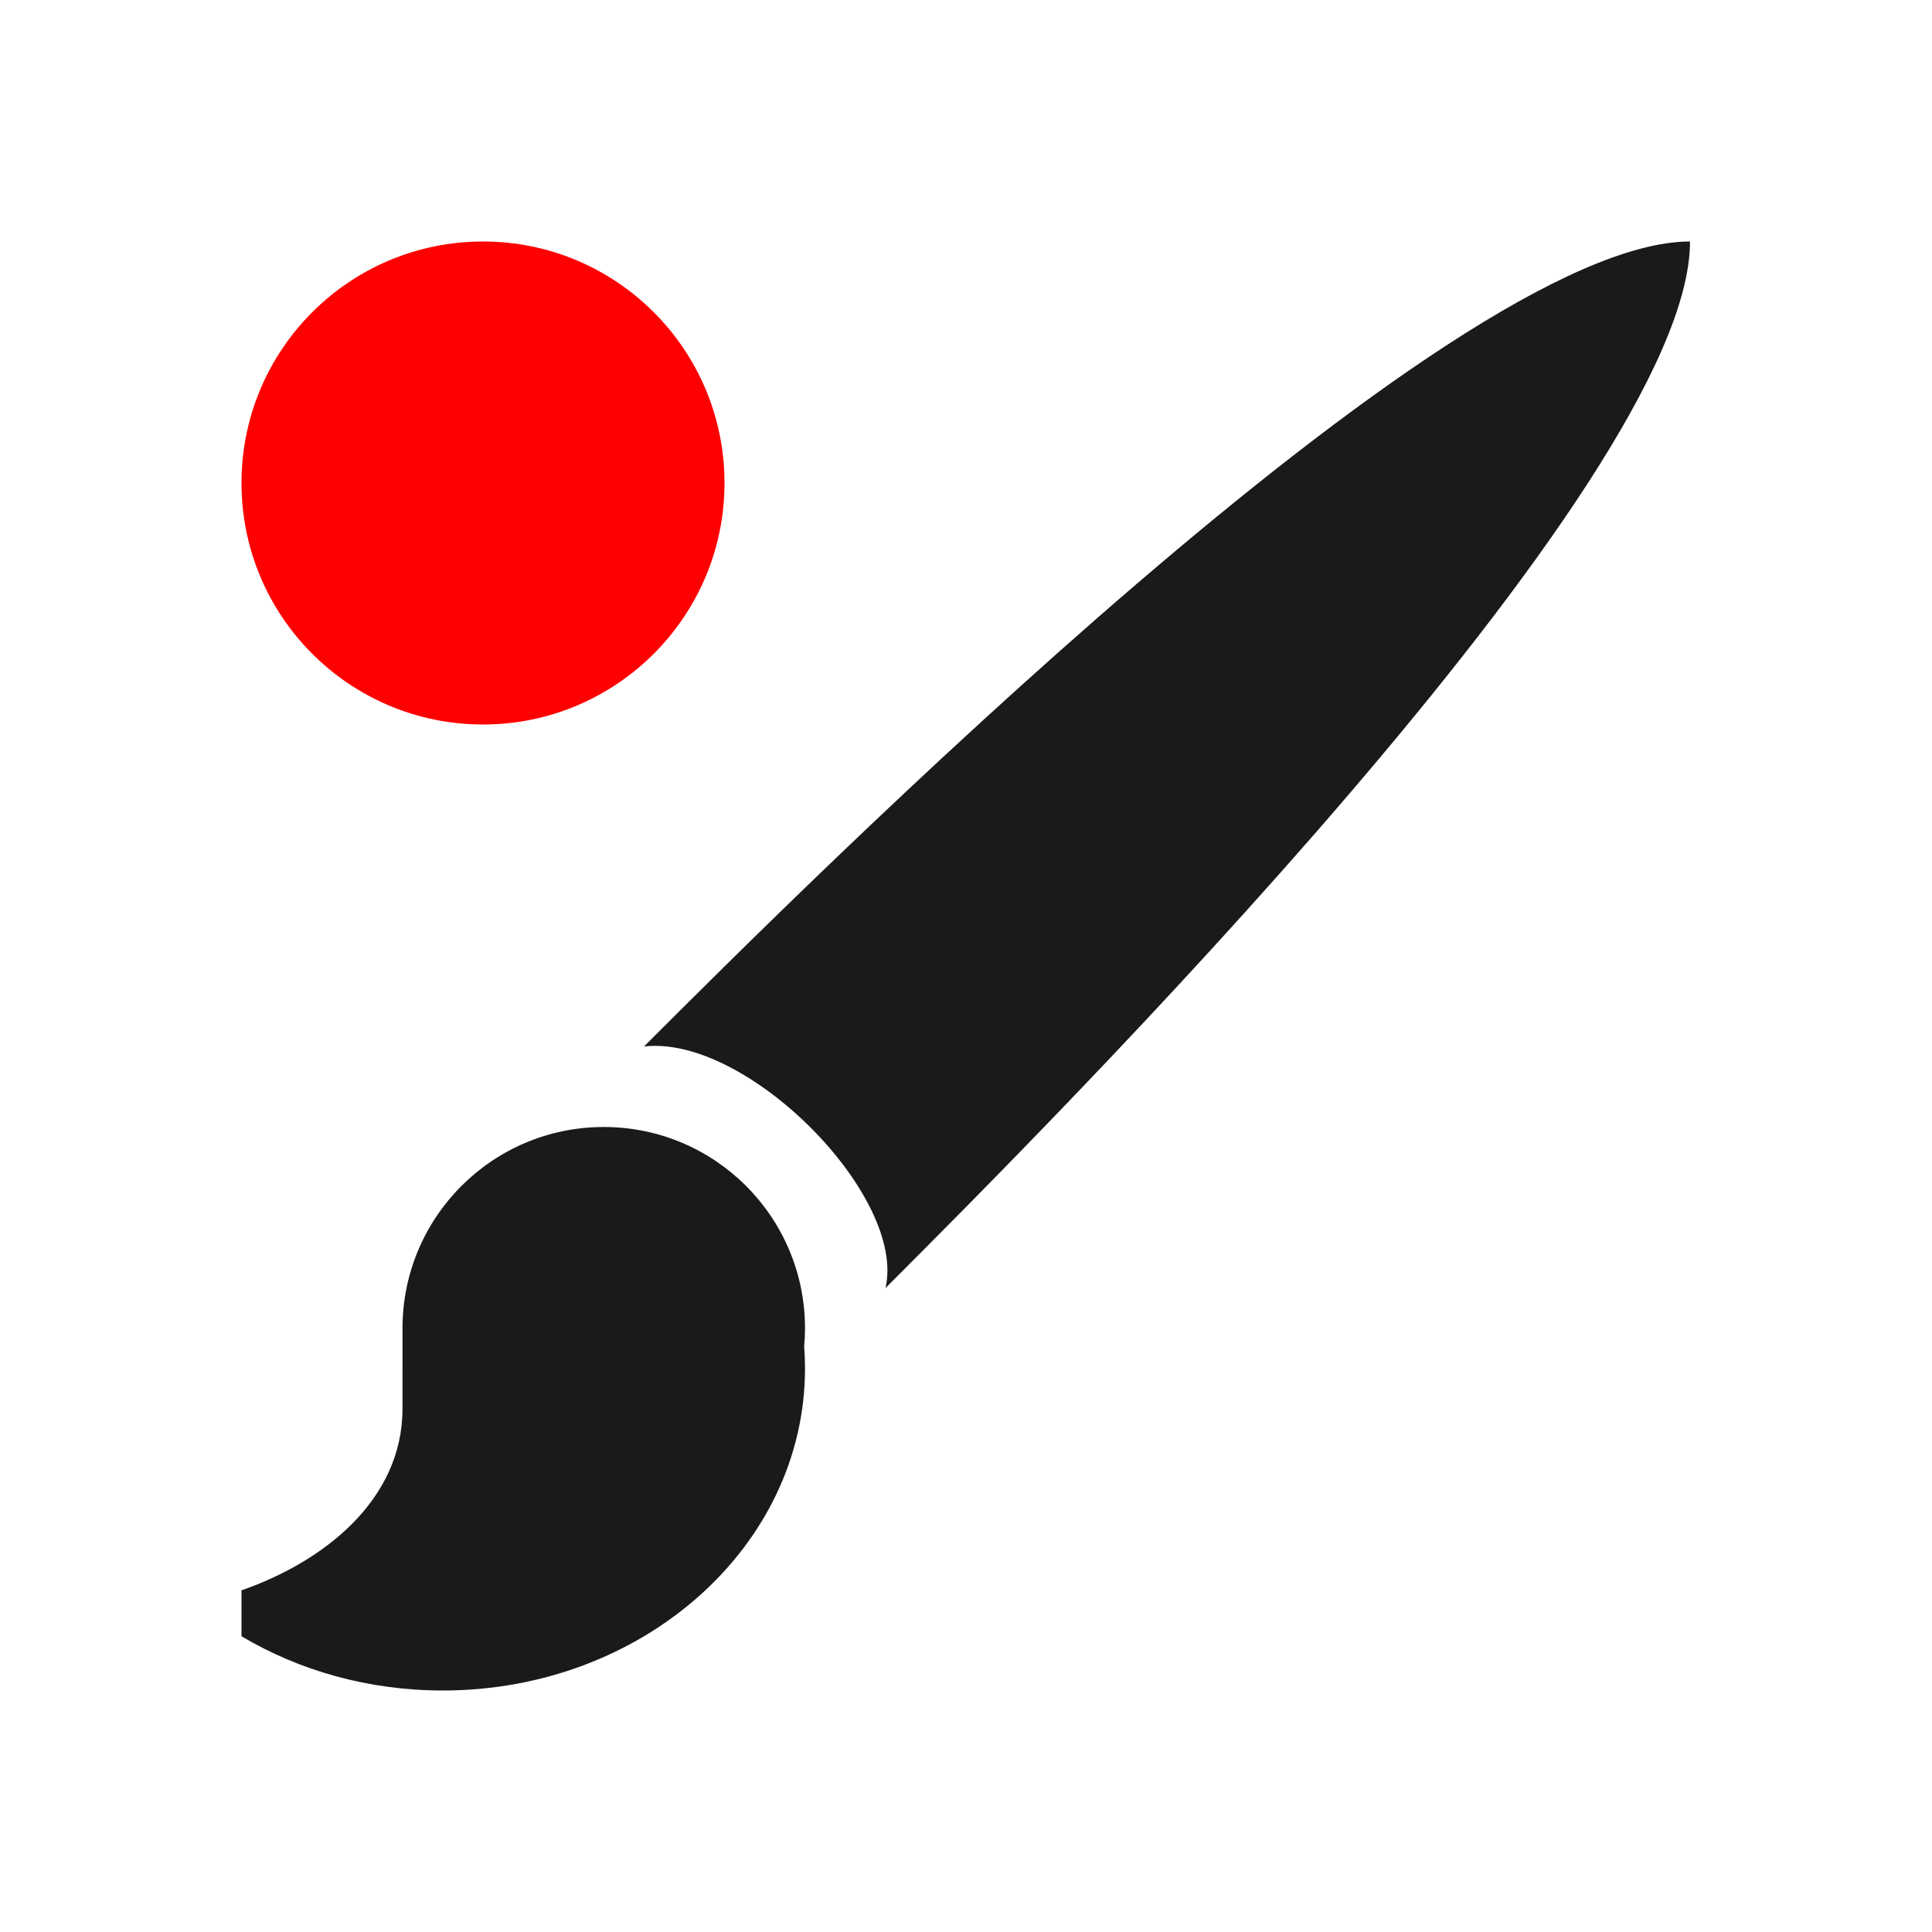 <?xml version="1.0" encoding="UTF-8"?>
<!DOCTYPE svg PUBLIC "-//W3C//DTD SVG 1.1//EN" "http://www.w3.org/Graphics/SVG/1.1/DTD/svg11.dtd">
<!-- Creator: CorelDRAW -->
<svg xmlns="http://www.w3.org/2000/svg" xml:space="preserve" width="150px" height="150px" version="1.1" style="shape-rendering:geometricPrecision; text-rendering:geometricPrecision; image-rendering:optimizeQuality; fill-rule:evenodd; clip-rule:evenodd"
viewBox="0 0 150 150"
 xmlns:xlink="http://www.w3.org/1999/xlink">
 <defs>
  <style type="text/css">
   <![CDATA[
    .fil0 {fill:none}
    .fil2 {fill:red}
    .fil1 {fill:#1A1A1A}
   ]]>
  </style>
 </defs>
 <rect class="fil0" width="150" height="150"/>
 <g id="Pen">
  <path class="fil1" d="M46.876 87.5c-8.63,0 -15.625,6.995 -15.625,15.624l-0.001 6.25c0,7.12 -6.163,11.899 -12.5,14.098l0 3.566c4.469,2.66 9.842,4.212 15.625,4.212 15.534,0 28.125,-11.192 28.125,-24.999 0,-0.574 -0.021,-1.145 -0.065,-1.709 0.043,-0.467 0.065,-0.94 0.065,-1.418 0,-8.629 -6.995,-15.624 -15.624,-15.624zm21.874 12.502c1.65,-7.14 -10.764,-19.686 -18.75,-18.752 12.5,-12.5 62.5,-62.5 81.211,-62.5 0.039,18.75 -49.961,68.751 -62.461,81.252z"/>
  <circle class="fil2" cx="37.5" cy="37.5" r="18.75"/>
 </g>
</svg>

